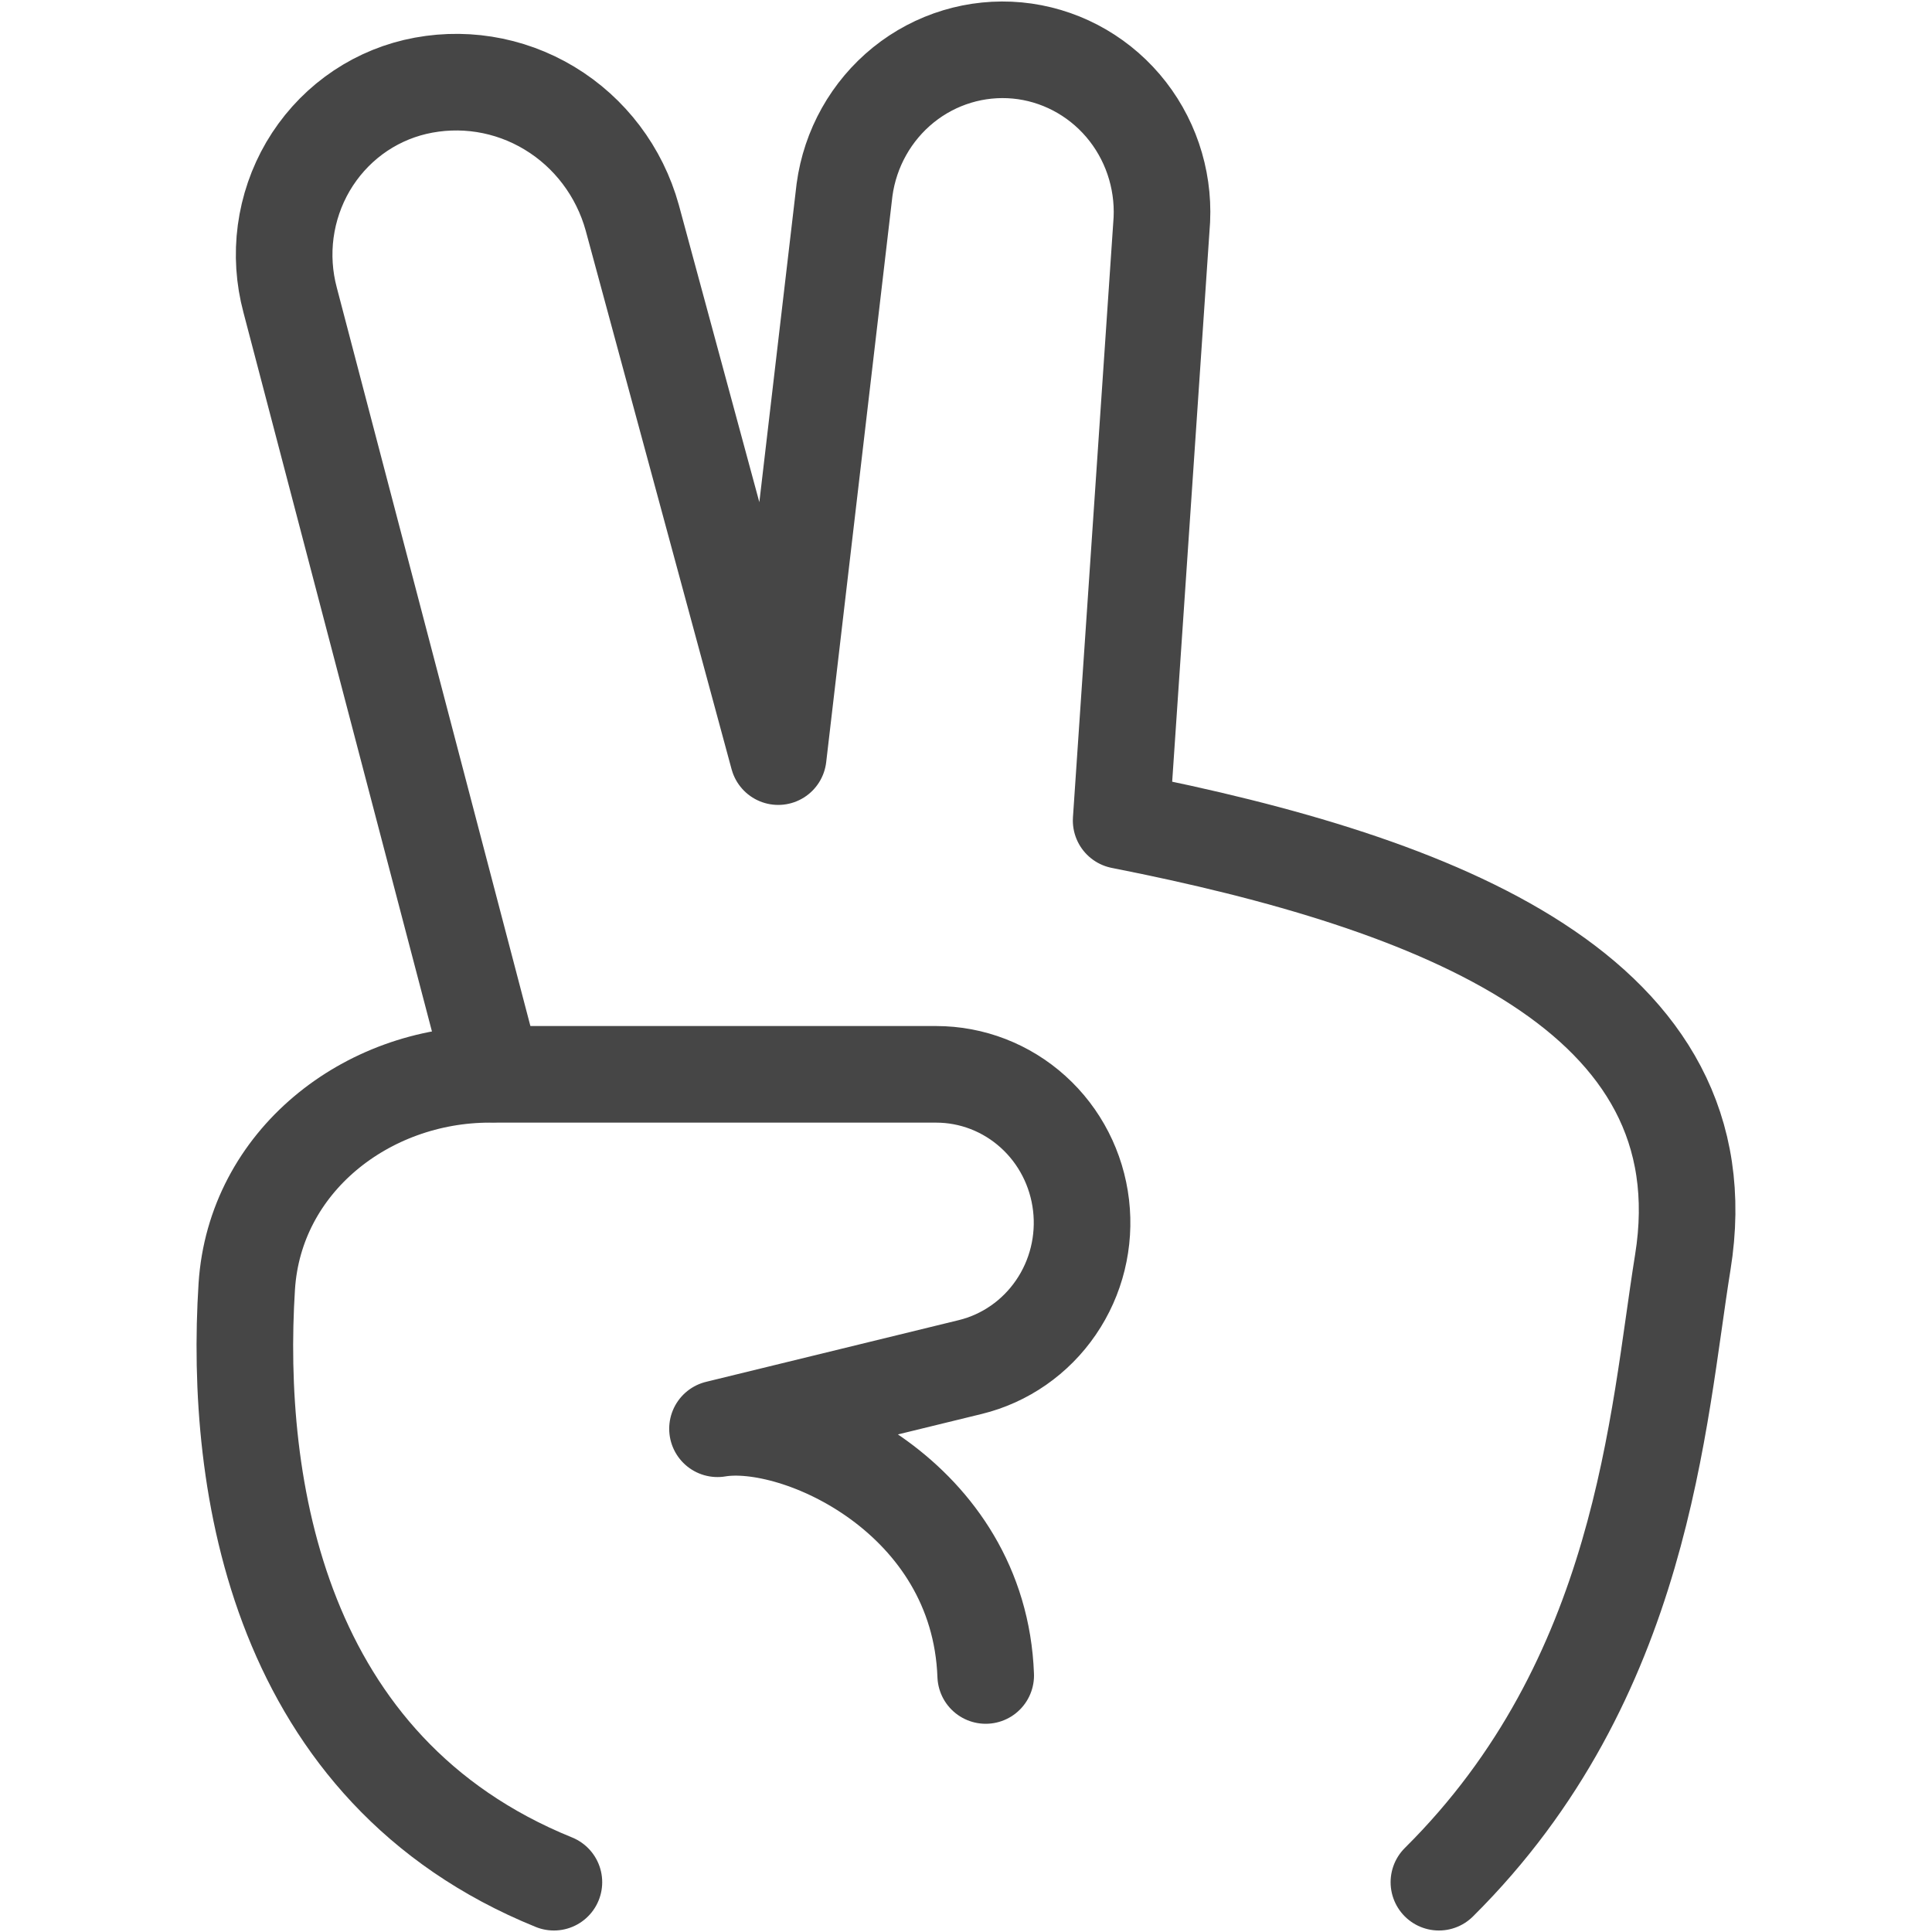 <svg width="40" height="40" viewBox="0 0 40 40" fill="none" xmlns="http://www.w3.org/2000/svg">
<path d="M29.791 38.969C34.032 34.76 34.319 29.366 34.84 26.137C35.738 20.57 29.791 18.284 23.212 16.988L24.055 4.548C24.095 3.685 23.807 2.839 23.249 2.186C22.691 1.534 21.907 1.125 21.061 1.045C20.214 0.966 19.37 1.221 18.704 1.758C18.038 2.296 17.601 3.073 17.485 3.93L16.112 15.665L13.09 4.507C12.826 3.555 12.212 2.743 11.375 2.239C10.538 1.734 9.542 1.577 8.594 1.8C8.135 1.909 7.702 2.11 7.321 2.393C6.94 2.676 6.619 3.035 6.377 3.447C6.136 3.859 5.979 4.316 5.915 4.791C5.851 5.267 5.883 5.75 6.007 6.213L10.208 22.237" stroke="#464646" stroke-width="2" stroke-linecap="round" stroke-linejoin="round"/>
<path d="M11.468 38.969C5.747 36.648 4.849 30.75 5.109 26.635C5.275 24.046 7.586 22.243 10.138 22.243H19.382C20.122 22.243 20.836 22.519 21.389 23.019C21.942 23.518 22.295 24.207 22.382 24.954C22.469 25.701 22.284 26.454 21.861 27.071C21.439 27.688 20.808 28.127 20.089 28.303L14.855 29.581C16.506 29.304 20.272 30.995 20.408 34.689" stroke="#464646" stroke-width="2" stroke-linecap="round" stroke-linejoin="round"/>
</svg>
